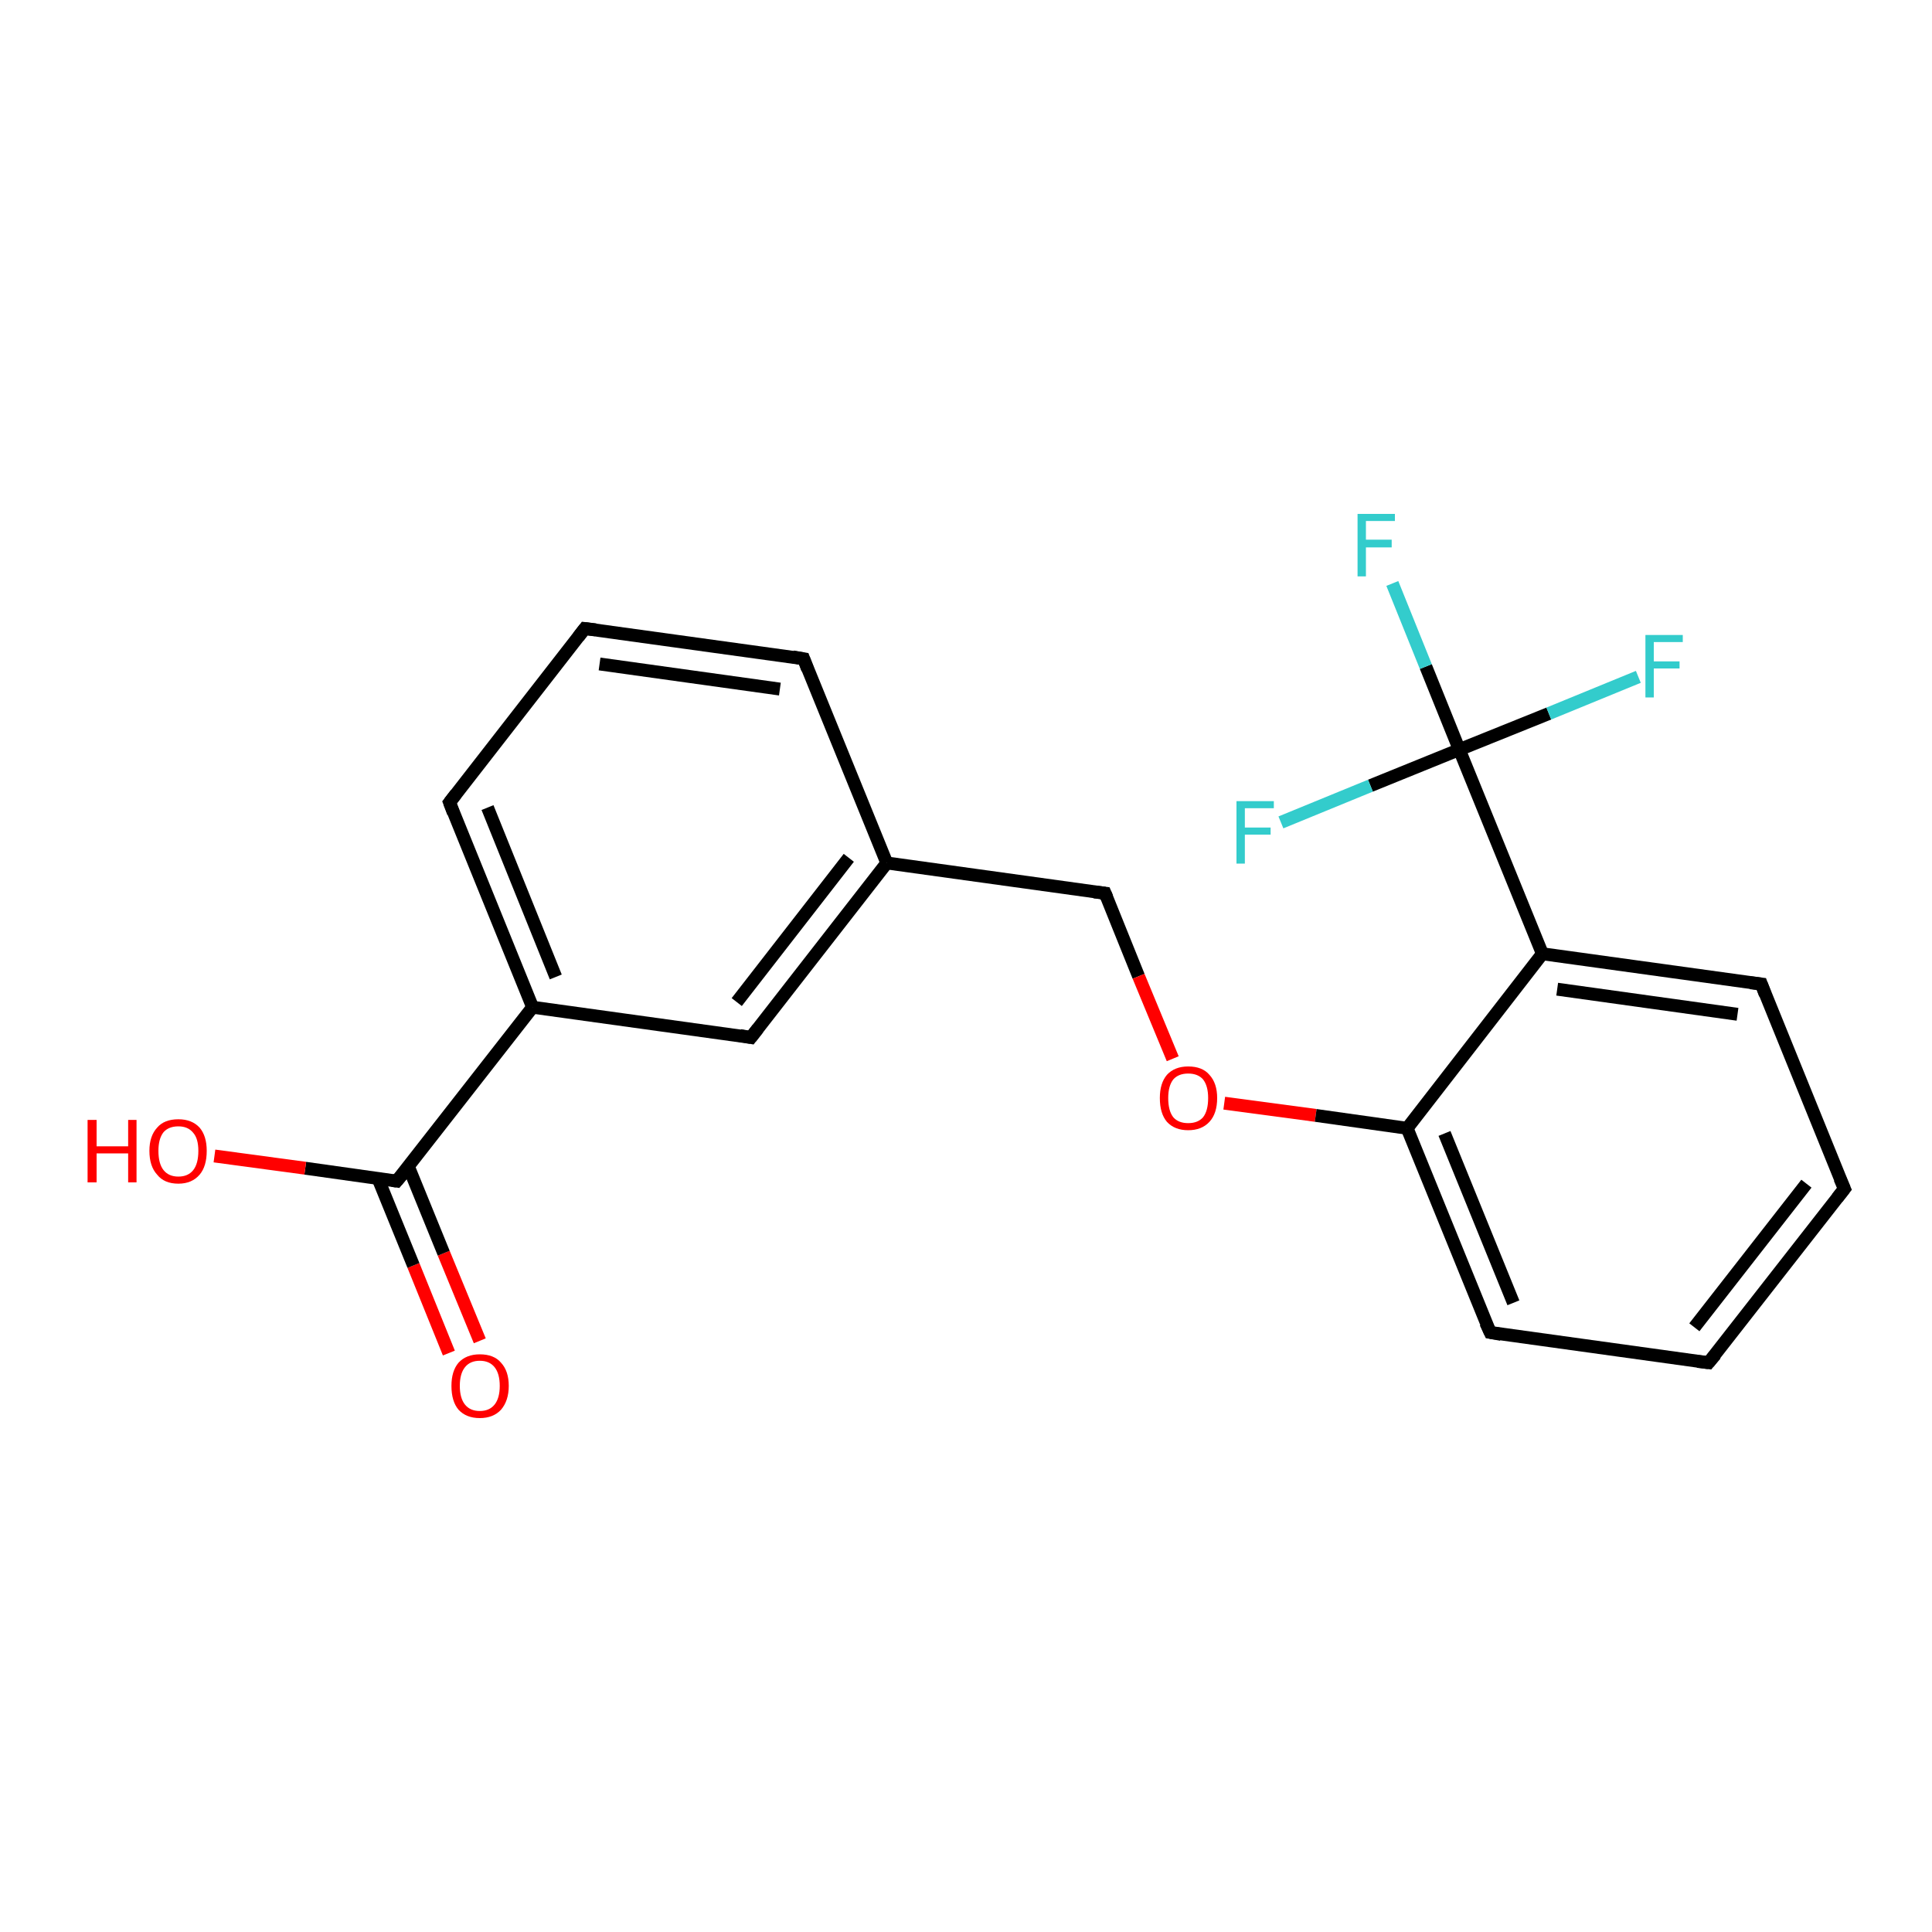 <?xml version='1.0' encoding='iso-8859-1'?>
<svg version='1.1' baseProfile='full'
              xmlns='http://www.w3.org/2000/svg'
                      xmlns:rdkit='http://www.rdkit.org/xml'
                      xmlns:xlink='http://www.w3.org/1999/xlink'
                  xml:space='preserve'
width='300px' height='300px' viewBox='0 0 300 300'>
<!-- END OF HEADER -->
<rect style='opacity:1.0;fill:#FFFFFF;stroke:none' width='300.0' height='300.0' x='0.0' y='0.0'> </rect>
<path class='bond-0 atom-0 atom-1' d='M 69.7,210.1 L 64.2,196.5' style='fill:none;fill-rule:evenodd;stroke:#FF0000;stroke-width:2.0px;stroke-linecap:butt;stroke-linejoin:miter;stroke-opacity:1' />
<path class='bond-0 atom-0 atom-1' d='M 64.2,196.5 L 58.7,183.0' style='fill:none;fill-rule:evenodd;stroke:#000000;stroke-width:2.0px;stroke-linecap:butt;stroke-linejoin:miter;stroke-opacity:1' />
<path class='bond-0 atom-0 atom-1' d='M 74.5,208.2 L 68.9,194.6' style='fill:none;fill-rule:evenodd;stroke:#FF0000;stroke-width:2.0px;stroke-linecap:butt;stroke-linejoin:miter;stroke-opacity:1' />
<path class='bond-0 atom-0 atom-1' d='M 68.9,194.6 L 63.4,181.1' style='fill:none;fill-rule:evenodd;stroke:#000000;stroke-width:2.0px;stroke-linecap:butt;stroke-linejoin:miter;stroke-opacity:1' />
<path class='bond-1 atom-1 atom-2' d='M 61.6,183.4 L 47.4,181.4' style='fill:none;fill-rule:evenodd;stroke:#000000;stroke-width:2.0px;stroke-linecap:butt;stroke-linejoin:miter;stroke-opacity:1' />
<path class='bond-1 atom-1 atom-2' d='M 47.4,181.4 L 33.3,179.5' style='fill:none;fill-rule:evenodd;stroke:#FF0000;stroke-width:2.0px;stroke-linecap:butt;stroke-linejoin:miter;stroke-opacity:1' />
<path class='bond-2 atom-1 atom-3' d='M 61.6,183.4 L 82.7,156.4' style='fill:none;fill-rule:evenodd;stroke:#000000;stroke-width:2.0px;stroke-linecap:butt;stroke-linejoin:miter;stroke-opacity:1' />
<path class='bond-3 atom-3 atom-4' d='M 82.7,156.4 L 69.8,124.6' style='fill:none;fill-rule:evenodd;stroke:#000000;stroke-width:2.0px;stroke-linecap:butt;stroke-linejoin:miter;stroke-opacity:1' />
<path class='bond-3 atom-3 atom-4' d='M 86.3,151.7 L 75.7,125.4' style='fill:none;fill-rule:evenodd;stroke:#000000;stroke-width:2.0px;stroke-linecap:butt;stroke-linejoin:miter;stroke-opacity:1' />
<path class='bond-4 atom-4 atom-5' d='M 69.8,124.6 L 90.8,97.6' style='fill:none;fill-rule:evenodd;stroke:#000000;stroke-width:2.0px;stroke-linecap:butt;stroke-linejoin:miter;stroke-opacity:1' />
<path class='bond-5 atom-5 atom-6' d='M 90.8,97.6 L 124.8,102.3' style='fill:none;fill-rule:evenodd;stroke:#000000;stroke-width:2.0px;stroke-linecap:butt;stroke-linejoin:miter;stroke-opacity:1' />
<path class='bond-5 atom-5 atom-6' d='M 93.1,103.1 L 121.1,107.0' style='fill:none;fill-rule:evenodd;stroke:#000000;stroke-width:2.0px;stroke-linecap:butt;stroke-linejoin:miter;stroke-opacity:1' />
<path class='bond-6 atom-6 atom-7' d='M 124.8,102.3 L 137.7,134.0' style='fill:none;fill-rule:evenodd;stroke:#000000;stroke-width:2.0px;stroke-linecap:butt;stroke-linejoin:miter;stroke-opacity:1' />
<path class='bond-7 atom-7 atom-8' d='M 137.7,134.0 L 171.6,138.7' style='fill:none;fill-rule:evenodd;stroke:#000000;stroke-width:2.0px;stroke-linecap:butt;stroke-linejoin:miter;stroke-opacity:1' />
<path class='bond-8 atom-8 atom-9' d='M 171.6,138.7 L 176.8,151.6' style='fill:none;fill-rule:evenodd;stroke:#000000;stroke-width:2.0px;stroke-linecap:butt;stroke-linejoin:miter;stroke-opacity:1' />
<path class='bond-8 atom-8 atom-9' d='M 176.8,151.6 L 182.1,164.4' style='fill:none;fill-rule:evenodd;stroke:#FF0000;stroke-width:2.0px;stroke-linecap:butt;stroke-linejoin:miter;stroke-opacity:1' />
<path class='bond-9 atom-9 atom-10' d='M 190.1,171.3 L 204.3,173.2' style='fill:none;fill-rule:evenodd;stroke:#FF0000;stroke-width:2.0px;stroke-linecap:butt;stroke-linejoin:miter;stroke-opacity:1' />
<path class='bond-9 atom-9 atom-10' d='M 204.3,173.2 L 218.5,175.2' style='fill:none;fill-rule:evenodd;stroke:#000000;stroke-width:2.0px;stroke-linecap:butt;stroke-linejoin:miter;stroke-opacity:1' />
<path class='bond-10 atom-10 atom-11' d='M 218.5,175.2 L 231.4,206.9' style='fill:none;fill-rule:evenodd;stroke:#000000;stroke-width:2.0px;stroke-linecap:butt;stroke-linejoin:miter;stroke-opacity:1' />
<path class='bond-10 atom-10 atom-11' d='M 224.3,176.0 L 235.0,202.3' style='fill:none;fill-rule:evenodd;stroke:#000000;stroke-width:2.0px;stroke-linecap:butt;stroke-linejoin:miter;stroke-opacity:1' />
<path class='bond-11 atom-11 atom-12' d='M 231.4,206.9 L 265.3,211.6' style='fill:none;fill-rule:evenodd;stroke:#000000;stroke-width:2.0px;stroke-linecap:butt;stroke-linejoin:miter;stroke-opacity:1' />
<path class='bond-12 atom-12 atom-13' d='M 265.3,211.6 L 286.4,184.6' style='fill:none;fill-rule:evenodd;stroke:#000000;stroke-width:2.0px;stroke-linecap:butt;stroke-linejoin:miter;stroke-opacity:1' />
<path class='bond-12 atom-12 atom-13' d='M 263.1,206.1 L 280.5,183.8' style='fill:none;fill-rule:evenodd;stroke:#000000;stroke-width:2.0px;stroke-linecap:butt;stroke-linejoin:miter;stroke-opacity:1' />
<path class='bond-13 atom-13 atom-14' d='M 286.4,184.6 L 273.5,152.8' style='fill:none;fill-rule:evenodd;stroke:#000000;stroke-width:2.0px;stroke-linecap:butt;stroke-linejoin:miter;stroke-opacity:1' />
<path class='bond-14 atom-14 atom-15' d='M 273.5,152.8 L 239.5,148.1' style='fill:none;fill-rule:evenodd;stroke:#000000;stroke-width:2.0px;stroke-linecap:butt;stroke-linejoin:miter;stroke-opacity:1' />
<path class='bond-14 atom-14 atom-15' d='M 269.8,157.5 L 241.8,153.6' style='fill:none;fill-rule:evenodd;stroke:#000000;stroke-width:2.0px;stroke-linecap:butt;stroke-linejoin:miter;stroke-opacity:1' />
<path class='bond-15 atom-15 atom-16' d='M 239.5,148.1 L 226.6,116.4' style='fill:none;fill-rule:evenodd;stroke:#000000;stroke-width:2.0px;stroke-linecap:butt;stroke-linejoin:miter;stroke-opacity:1' />
<path class='bond-16 atom-16 atom-17' d='M 226.6,116.4 L 221.4,103.5' style='fill:none;fill-rule:evenodd;stroke:#000000;stroke-width:2.0px;stroke-linecap:butt;stroke-linejoin:miter;stroke-opacity:1' />
<path class='bond-16 atom-16 atom-17' d='M 221.4,103.5 L 216.2,90.6' style='fill:none;fill-rule:evenodd;stroke:#33CCCC;stroke-width:2.0px;stroke-linecap:butt;stroke-linejoin:miter;stroke-opacity:1' />
<path class='bond-17 atom-16 atom-18' d='M 226.6,116.4 L 240.5,110.8' style='fill:none;fill-rule:evenodd;stroke:#000000;stroke-width:2.0px;stroke-linecap:butt;stroke-linejoin:miter;stroke-opacity:1' />
<path class='bond-17 atom-16 atom-18' d='M 240.5,110.8 L 254.4,105.1' style='fill:none;fill-rule:evenodd;stroke:#33CCCC;stroke-width:2.0px;stroke-linecap:butt;stroke-linejoin:miter;stroke-opacity:1' />
<path class='bond-18 atom-16 atom-19' d='M 226.6,116.4 L 212.8,122.0' style='fill:none;fill-rule:evenodd;stroke:#000000;stroke-width:2.0px;stroke-linecap:butt;stroke-linejoin:miter;stroke-opacity:1' />
<path class='bond-18 atom-16 atom-19' d='M 212.8,122.0 L 198.9,127.7' style='fill:none;fill-rule:evenodd;stroke:#33CCCC;stroke-width:2.0px;stroke-linecap:butt;stroke-linejoin:miter;stroke-opacity:1' />
<path class='bond-19 atom-7 atom-20' d='M 137.7,134.0 L 116.6,161.1' style='fill:none;fill-rule:evenodd;stroke:#000000;stroke-width:2.0px;stroke-linecap:butt;stroke-linejoin:miter;stroke-opacity:1' />
<path class='bond-19 atom-7 atom-20' d='M 131.8,133.2 L 114.4,155.6' style='fill:none;fill-rule:evenodd;stroke:#000000;stroke-width:2.0px;stroke-linecap:butt;stroke-linejoin:miter;stroke-opacity:1' />
<path class='bond-20 atom-20 atom-3' d='M 116.6,161.1 L 82.7,156.4' style='fill:none;fill-rule:evenodd;stroke:#000000;stroke-width:2.0px;stroke-linecap:butt;stroke-linejoin:miter;stroke-opacity:1' />
<path class='bond-21 atom-15 atom-10' d='M 239.5,148.1 L 218.5,175.2' style='fill:none;fill-rule:evenodd;stroke:#000000;stroke-width:2.0px;stroke-linecap:butt;stroke-linejoin:miter;stroke-opacity:1' />
<path d='M 60.9,183.3 L 61.6,183.4 L 62.7,182.1' style='fill:none;stroke:#000000;stroke-width:2.0px;stroke-linecap:butt;stroke-linejoin:miter;stroke-opacity:1;' />
<path d='M 70.4,126.2 L 69.8,124.6 L 70.8,123.3' style='fill:none;stroke:#000000;stroke-width:2.0px;stroke-linecap:butt;stroke-linejoin:miter;stroke-opacity:1;' />
<path d='M 89.8,98.9 L 90.8,97.6 L 92.5,97.8' style='fill:none;stroke:#000000;stroke-width:2.0px;stroke-linecap:butt;stroke-linejoin:miter;stroke-opacity:1;' />
<path d='M 123.1,102.0 L 124.8,102.3 L 125.4,103.9' style='fill:none;stroke:#000000;stroke-width:2.0px;stroke-linecap:butt;stroke-linejoin:miter;stroke-opacity:1;' />
<path d='M 169.9,138.5 L 171.6,138.7 L 171.9,139.4' style='fill:none;stroke:#000000;stroke-width:2.0px;stroke-linecap:butt;stroke-linejoin:miter;stroke-opacity:1;' />
<path d='M 230.7,205.4 L 231.4,206.9 L 233.1,207.2' style='fill:none;stroke:#000000;stroke-width:2.0px;stroke-linecap:butt;stroke-linejoin:miter;stroke-opacity:1;' />
<path d='M 263.6,211.4 L 265.3,211.6 L 266.4,210.3' style='fill:none;stroke:#000000;stroke-width:2.0px;stroke-linecap:butt;stroke-linejoin:miter;stroke-opacity:1;' />
<path d='M 285.3,186.0 L 286.4,184.6 L 285.7,183.0' style='fill:none;stroke:#000000;stroke-width:2.0px;stroke-linecap:butt;stroke-linejoin:miter;stroke-opacity:1;' />
<path d='M 274.1,154.4 L 273.5,152.8 L 271.8,152.6' style='fill:none;stroke:#000000;stroke-width:2.0px;stroke-linecap:butt;stroke-linejoin:miter;stroke-opacity:1;' />
<path d='M 117.7,159.7 L 116.6,161.1 L 114.9,160.8' style='fill:none;stroke:#000000;stroke-width:2.0px;stroke-linecap:butt;stroke-linejoin:miter;stroke-opacity:1;' />
<path class='atom-0' d='M 70.1 215.2
Q 70.1 212.9, 71.2 211.6
Q 72.4 210.3, 74.5 210.3
Q 76.7 210.3, 77.8 211.6
Q 79.0 212.9, 79.0 215.2
Q 79.0 217.5, 77.8 218.9
Q 76.6 220.2, 74.5 220.2
Q 72.4 220.2, 71.2 218.9
Q 70.1 217.6, 70.1 215.2
M 74.5 219.1
Q 76.0 219.1, 76.8 218.1
Q 77.6 217.1, 77.6 215.2
Q 77.6 213.3, 76.8 212.3
Q 76.0 211.3, 74.5 211.3
Q 73.0 211.3, 72.2 212.3
Q 71.4 213.3, 71.4 215.2
Q 71.4 217.1, 72.2 218.1
Q 73.0 219.1, 74.5 219.1
' fill='#FF0000'/>
<path class='atom-2' d='M 13.6 173.9
L 15.0 173.9
L 15.0 178.0
L 19.9 178.0
L 19.9 173.9
L 21.2 173.9
L 21.2 183.6
L 19.9 183.6
L 19.9 179.1
L 15.0 179.1
L 15.0 183.6
L 13.6 183.6
L 13.6 173.9
' fill='#FF0000'/>
<path class='atom-2' d='M 23.2 178.7
Q 23.2 176.4, 24.4 175.1
Q 25.5 173.8, 27.7 173.8
Q 29.8 173.8, 31.0 175.1
Q 32.1 176.4, 32.1 178.7
Q 32.1 181.1, 31.0 182.4
Q 29.8 183.8, 27.7 183.8
Q 25.5 183.8, 24.4 182.4
Q 23.2 181.1, 23.2 178.7
M 27.7 182.7
Q 29.2 182.7, 30.0 181.7
Q 30.8 180.7, 30.8 178.7
Q 30.8 176.8, 30.0 175.9
Q 29.2 174.9, 27.7 174.9
Q 26.2 174.9, 25.4 175.8
Q 24.6 176.8, 24.6 178.7
Q 24.6 180.7, 25.4 181.7
Q 26.2 182.7, 27.7 182.7
' fill='#FF0000'/>
<path class='atom-9' d='M 180.1 170.5
Q 180.1 168.2, 181.2 166.9
Q 182.4 165.6, 184.5 165.6
Q 186.7 165.6, 187.8 166.9
Q 189.0 168.2, 189.0 170.5
Q 189.0 172.9, 187.8 174.2
Q 186.6 175.5, 184.5 175.5
Q 182.4 175.5, 181.2 174.2
Q 180.1 172.9, 180.1 170.5
M 184.5 174.4
Q 186.0 174.4, 186.8 173.5
Q 187.6 172.5, 187.6 170.5
Q 187.6 168.6, 186.8 167.6
Q 186.0 166.7, 184.5 166.7
Q 183.0 166.7, 182.2 167.6
Q 181.4 168.6, 181.4 170.5
Q 181.4 172.5, 182.2 173.5
Q 183.0 174.4, 184.5 174.4
' fill='#FF0000'/>
<path class='atom-17' d='M 210.8 79.8
L 216.6 79.8
L 216.6 80.9
L 212.1 80.9
L 212.1 83.8
L 216.1 83.8
L 216.1 85.0
L 212.1 85.0
L 212.1 89.5
L 210.8 89.5
L 210.8 79.8
' fill='#33CCCC'/>
<path class='atom-18' d='M 255.5 98.6
L 261.3 98.6
L 261.3 99.7
L 256.8 99.7
L 256.8 102.7
L 260.8 102.7
L 260.8 103.8
L 256.8 103.8
L 256.8 108.3
L 255.5 108.3
L 255.5 98.6
' fill='#33CCCC'/>
<path class='atom-19' d='M 192.0 124.4
L 197.8 124.4
L 197.8 125.5
L 193.3 125.5
L 193.3 128.5
L 197.3 128.5
L 197.3 129.6
L 193.3 129.6
L 193.3 134.1
L 192.0 134.1
L 192.0 124.4
' fill='#33CCCC'/>
</svg>
